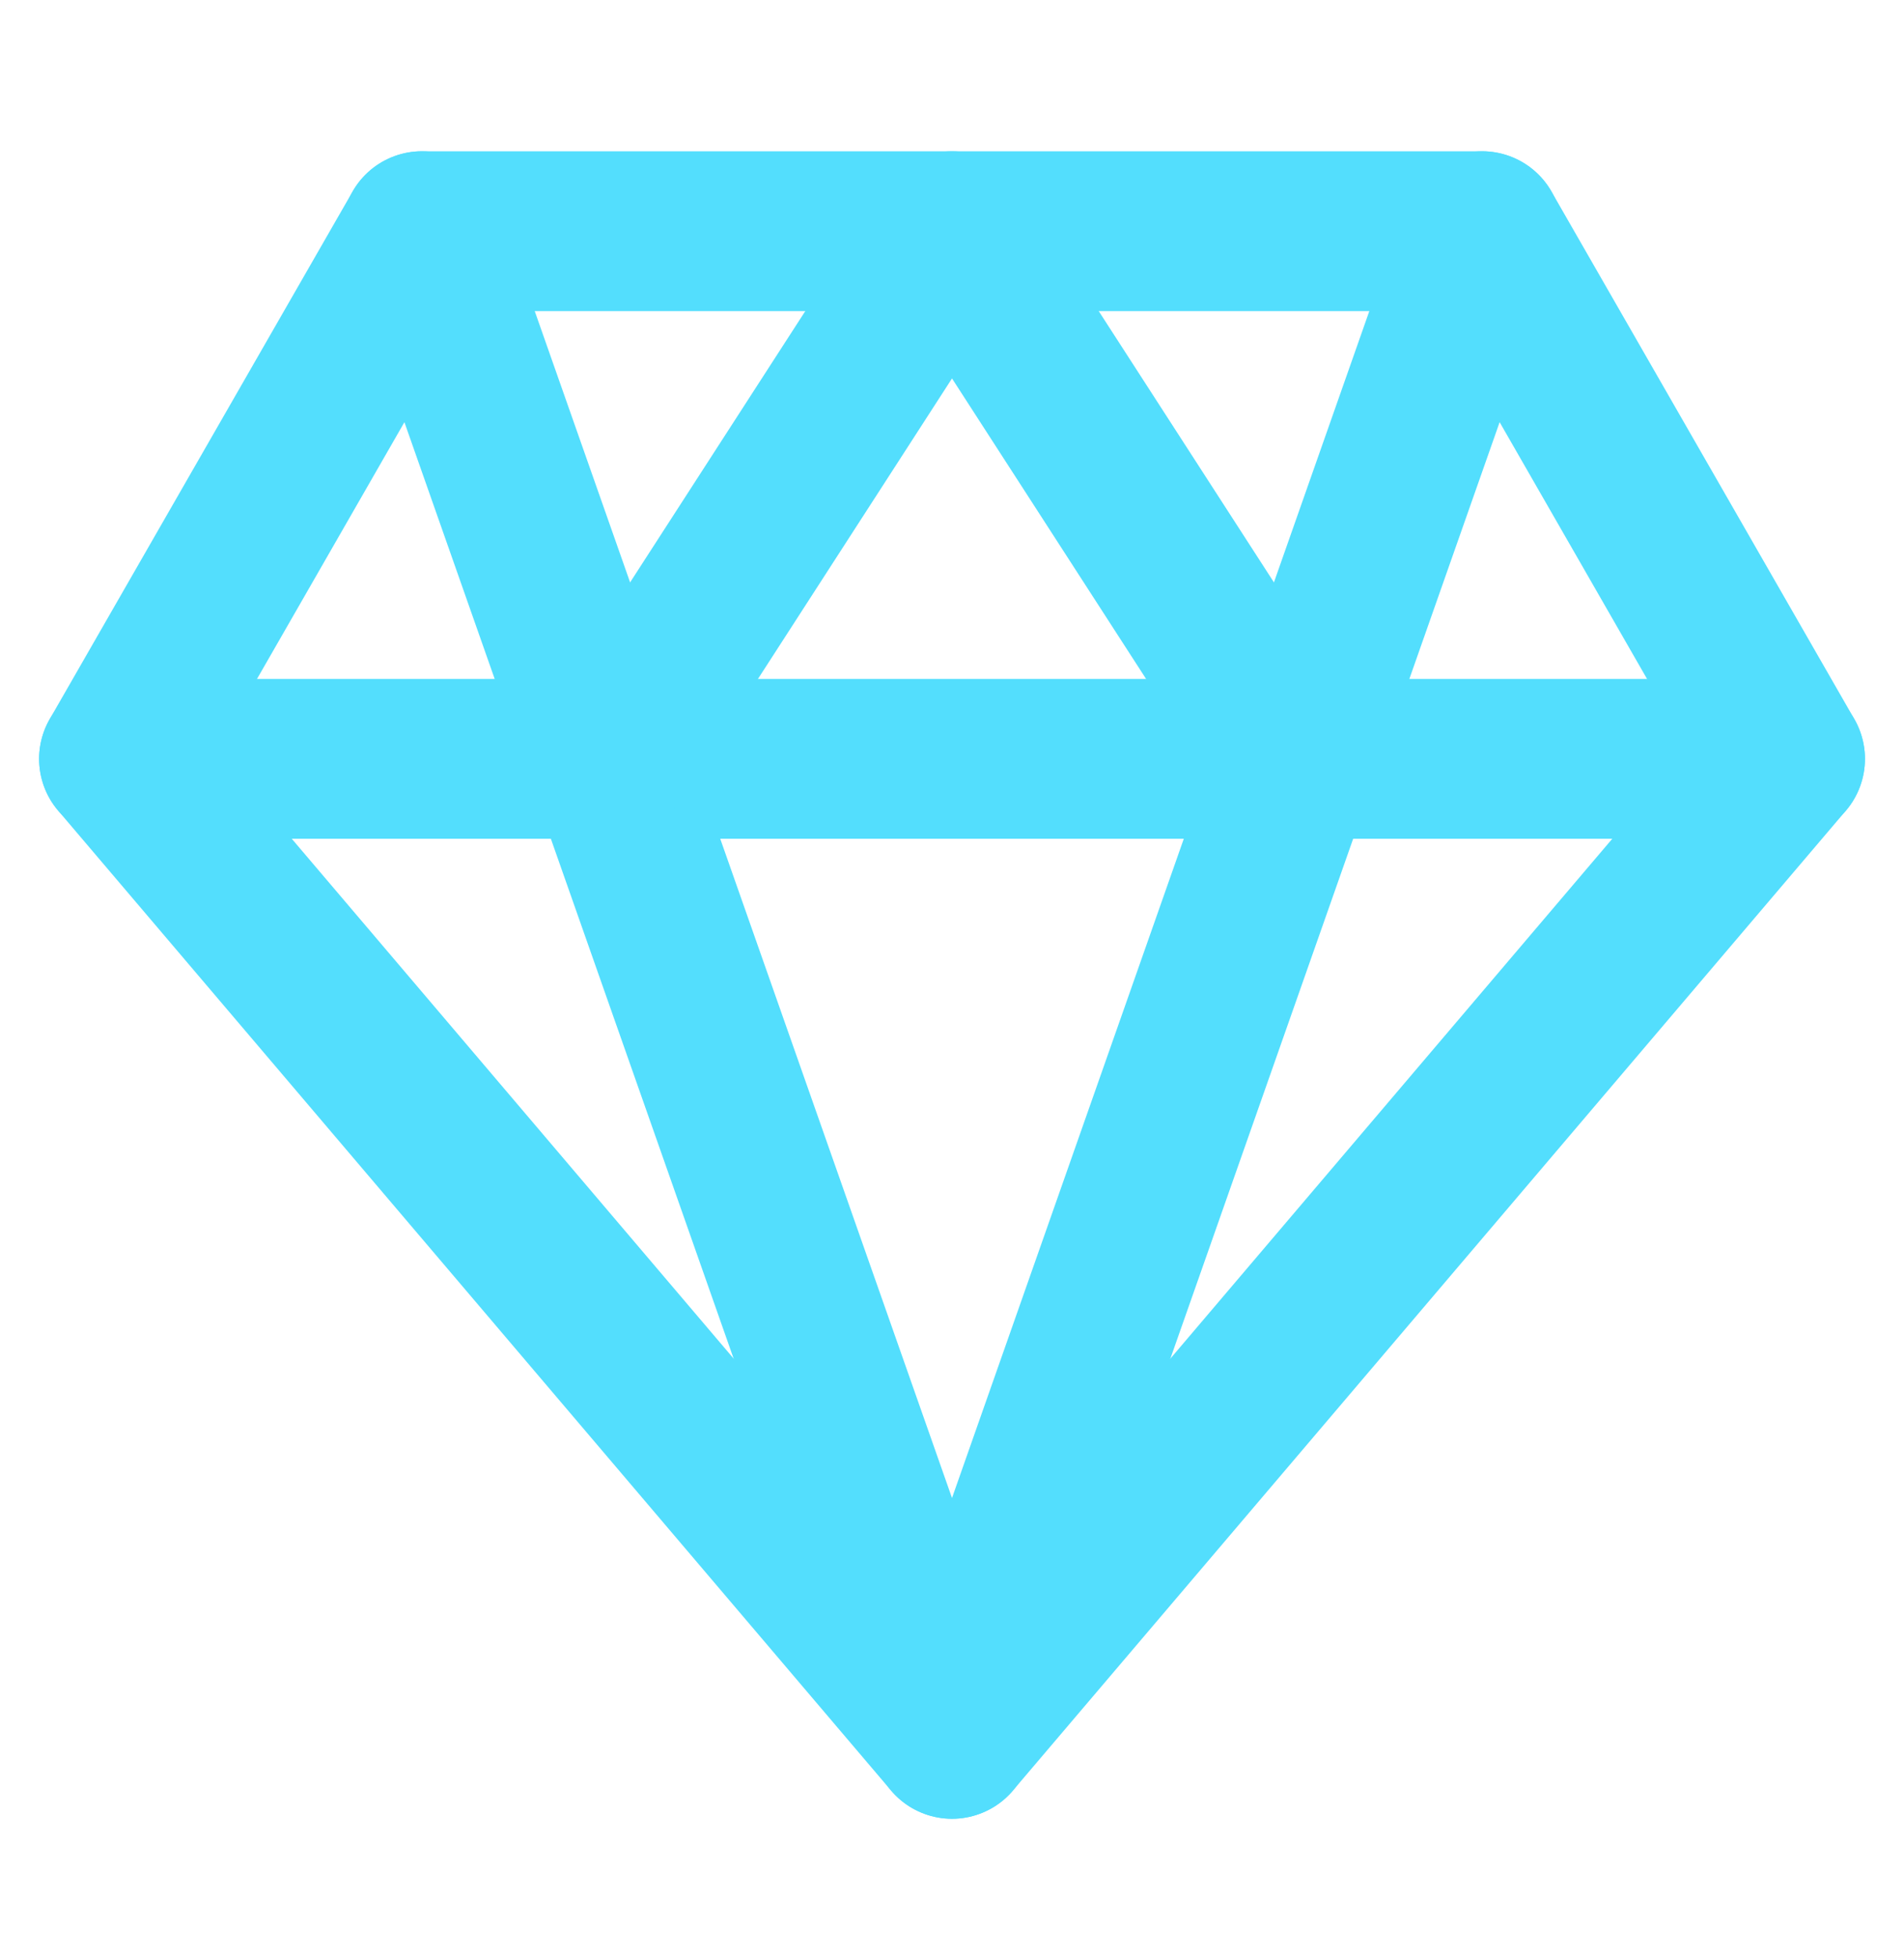 <svg width="36" height="37" viewBox="0 0 36 37" fill="none" xmlns="http://www.w3.org/2000/svg">
<path fill-rule="evenodd" clip-rule="evenodd" d="M7.978 4.37H28.023L33.751 14.345L18 32.87L2.25 14.345L7.978 4.37Z" stroke="#53DEFD" stroke-width="3.021" stroke-linecap="round" stroke-linejoin="round"/>
<path d="M7.978 4.37L18 32.87L28.023 4.37" stroke="#53DEFD" stroke-width="3.021" stroke-linecap="round" stroke-linejoin="round"/>
<path d="M2.25 14.345H33.751" stroke="#53DEFD" stroke-width="3.021" stroke-linecap="round" stroke-linejoin="round"/>
<path d="M11.557 14.345L18 4.37L24.444 14.345" stroke="#53DEFD" stroke-width="3.021" stroke-linecap="round" stroke-linejoin="round"/>
</svg>
